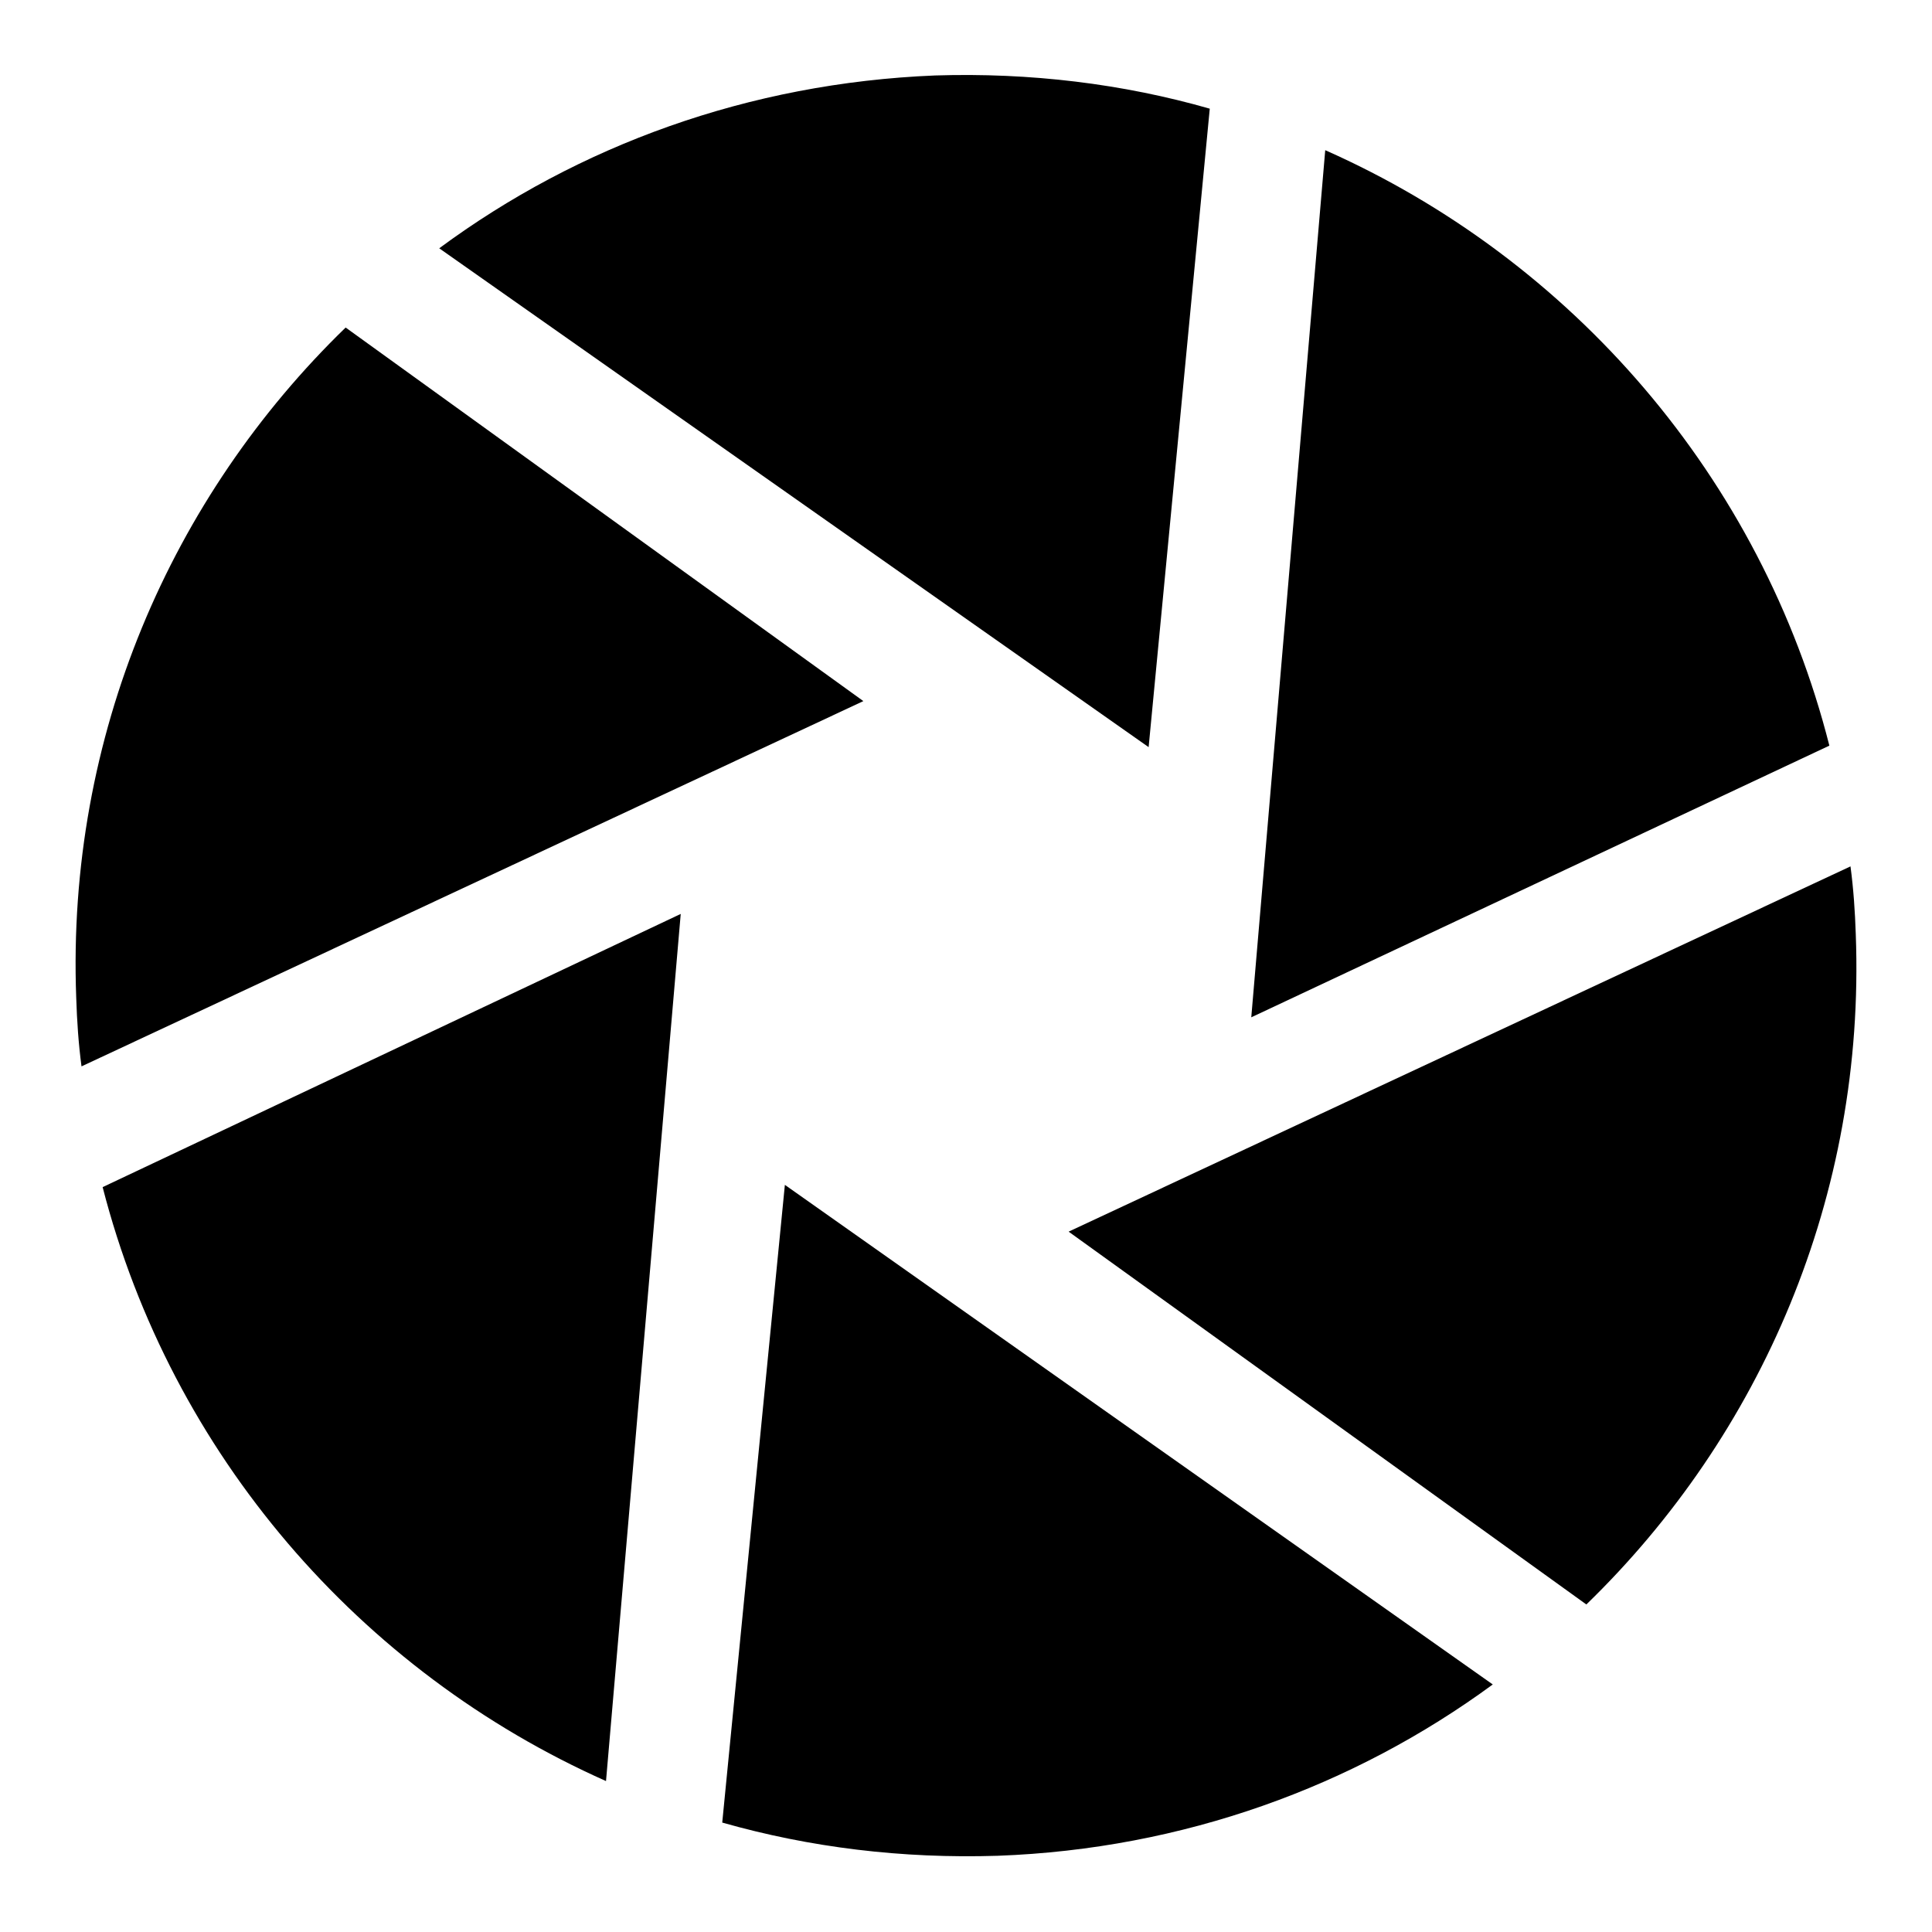 <?xml version="1.0" encoding="utf-8"?>
<!-- Svg Vector Icons : http://www.onlinewebfonts.com/icon -->
<!DOCTYPE svg PUBLIC "-//W3C//DTD SVG 1.1//EN" "http://www.w3.org/Graphics/SVG/1.1/DTD/svg11.dtd">
<svg version="1.1" xmlns="http://www.w3.org/2000/svg" xmlns:xlink="http://www.w3.org/1999/xlink" x="0px" y="0px" viewBox="0 0 256 256" enable-background="new 0 0 256 256" xml:space="preserve">
<g><g><path fill="#000000" d="M165.8,134.8l76.6-36c-9-35.5-34.1-64.4-66.8-78.9L165.8,134.8z"/><path fill="#000000" d="M114.4,92.9L45.8,43.4C22.7,65.8,8.8,97.5,10.1,132.2c0.1,3.1,0.3,6.1,0.7,9.1L114.4,92.9L114.4,92.9z"/><path fill="#000000" d="M152.2,99l8.1-84.6c-11.5-3.3-23.8-4.8-36.4-4.4C99.2,11,76.6,19.3,58.2,32.9L152.2,99L152.2,99z"/><path fill="#000000" d="M90.2,121.1l-76.6,36.2c9.1,35.4,34.1,64.2,66.7,78.7L90.2,121.1L90.2,121.1z"/><path fill="#000000" d="M141.6,163.2l68.6,49.4c23.1-22.4,37-54.1,35.7-88.8c-0.1-3-0.3-6-0.7-9L141.6,163.2L141.6,163.2z"/><path fill="#000000" d="M104,157l-8.3,84.5c11.6,3.3,23.8,4.8,36.5,4.4c24.6-0.9,47.2-9.2,65.6-22.7L104,157L104,157z"/></g></g>
</svg>